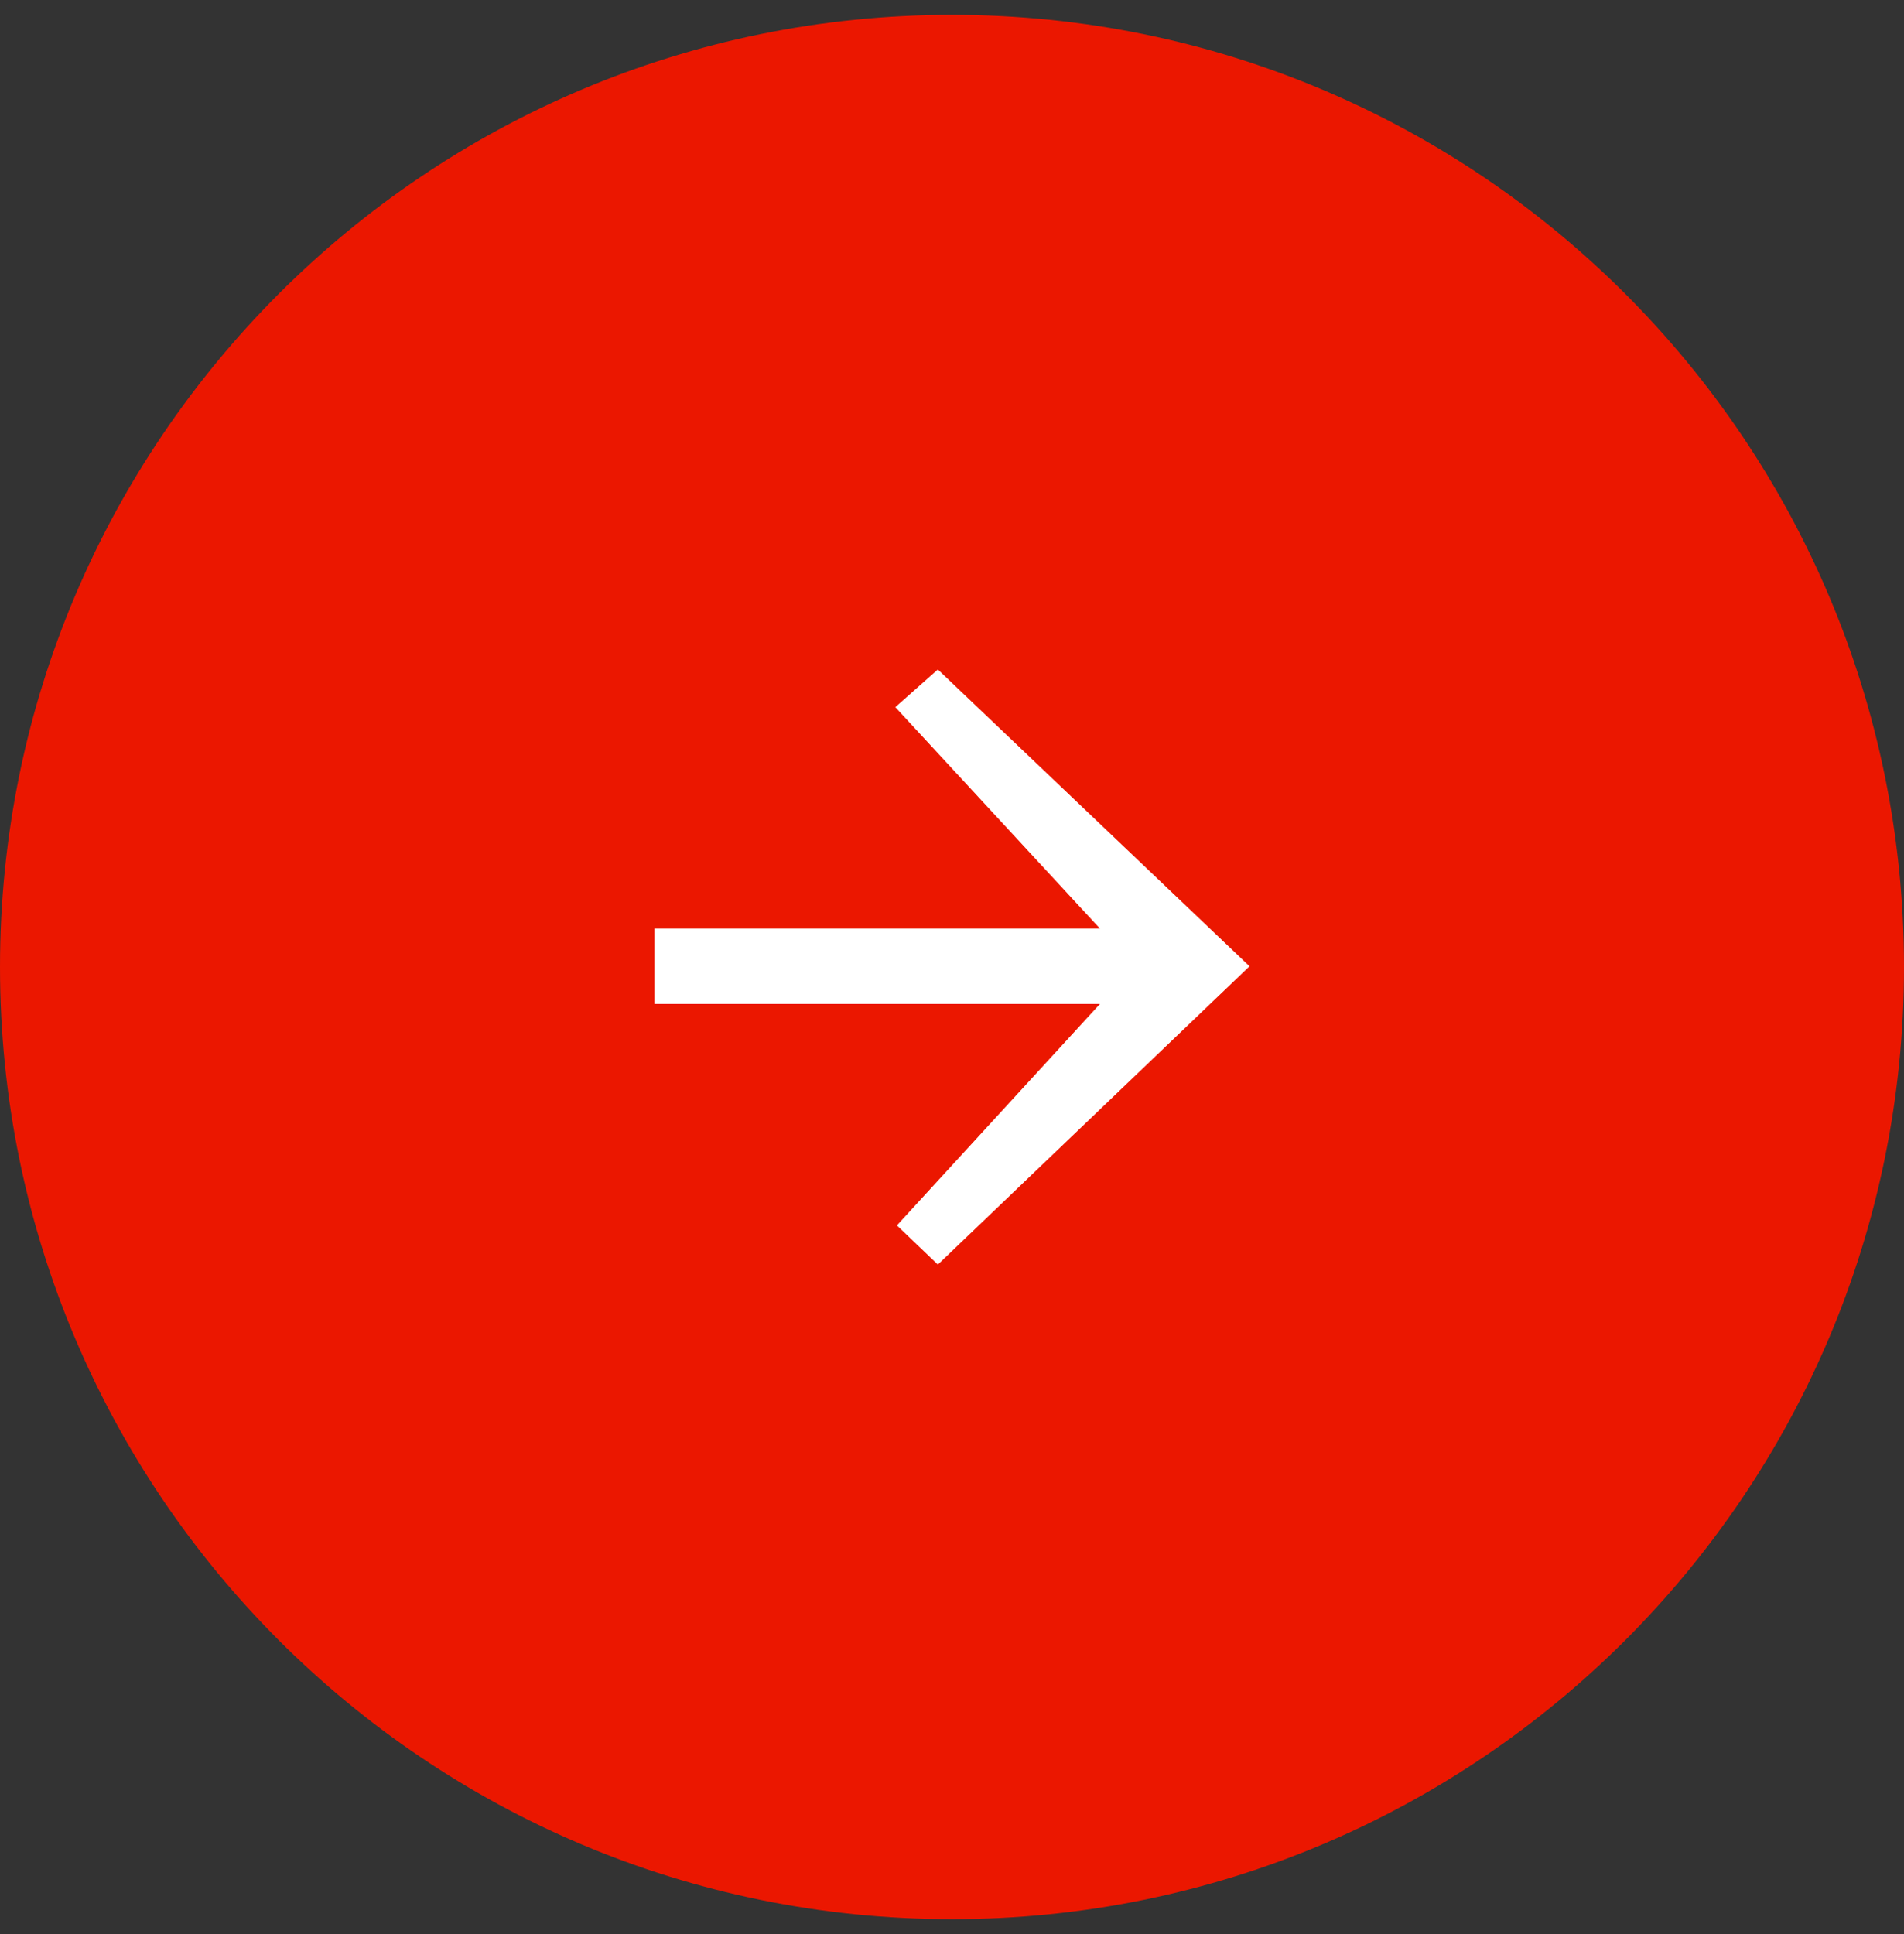 <svg width="64" height="65" viewBox="0 0 64 65" fill="none" xmlns="http://www.w3.org/2000/svg">
<rect x="0" y="0" width="64" height="65" fill="#333333" stroke="none"/>
<path d="M0 32.5C0 14.827 14.327 0.5 32 0.5C49.673 0.5 64 14.827 64 32.5C64 50.173 49.673 64.5 32 64.5C14.327 64.5 0 50.173 0 32.5Z" fill="#EB1700"/>
<path d="M42 32.475L31.524 22.5L30.095 23.766L36.974 31.209H22V33.74H36.974L30.148 41.184L31.524 42.5L42 32.475Z" fill="white"/>
</svg>
